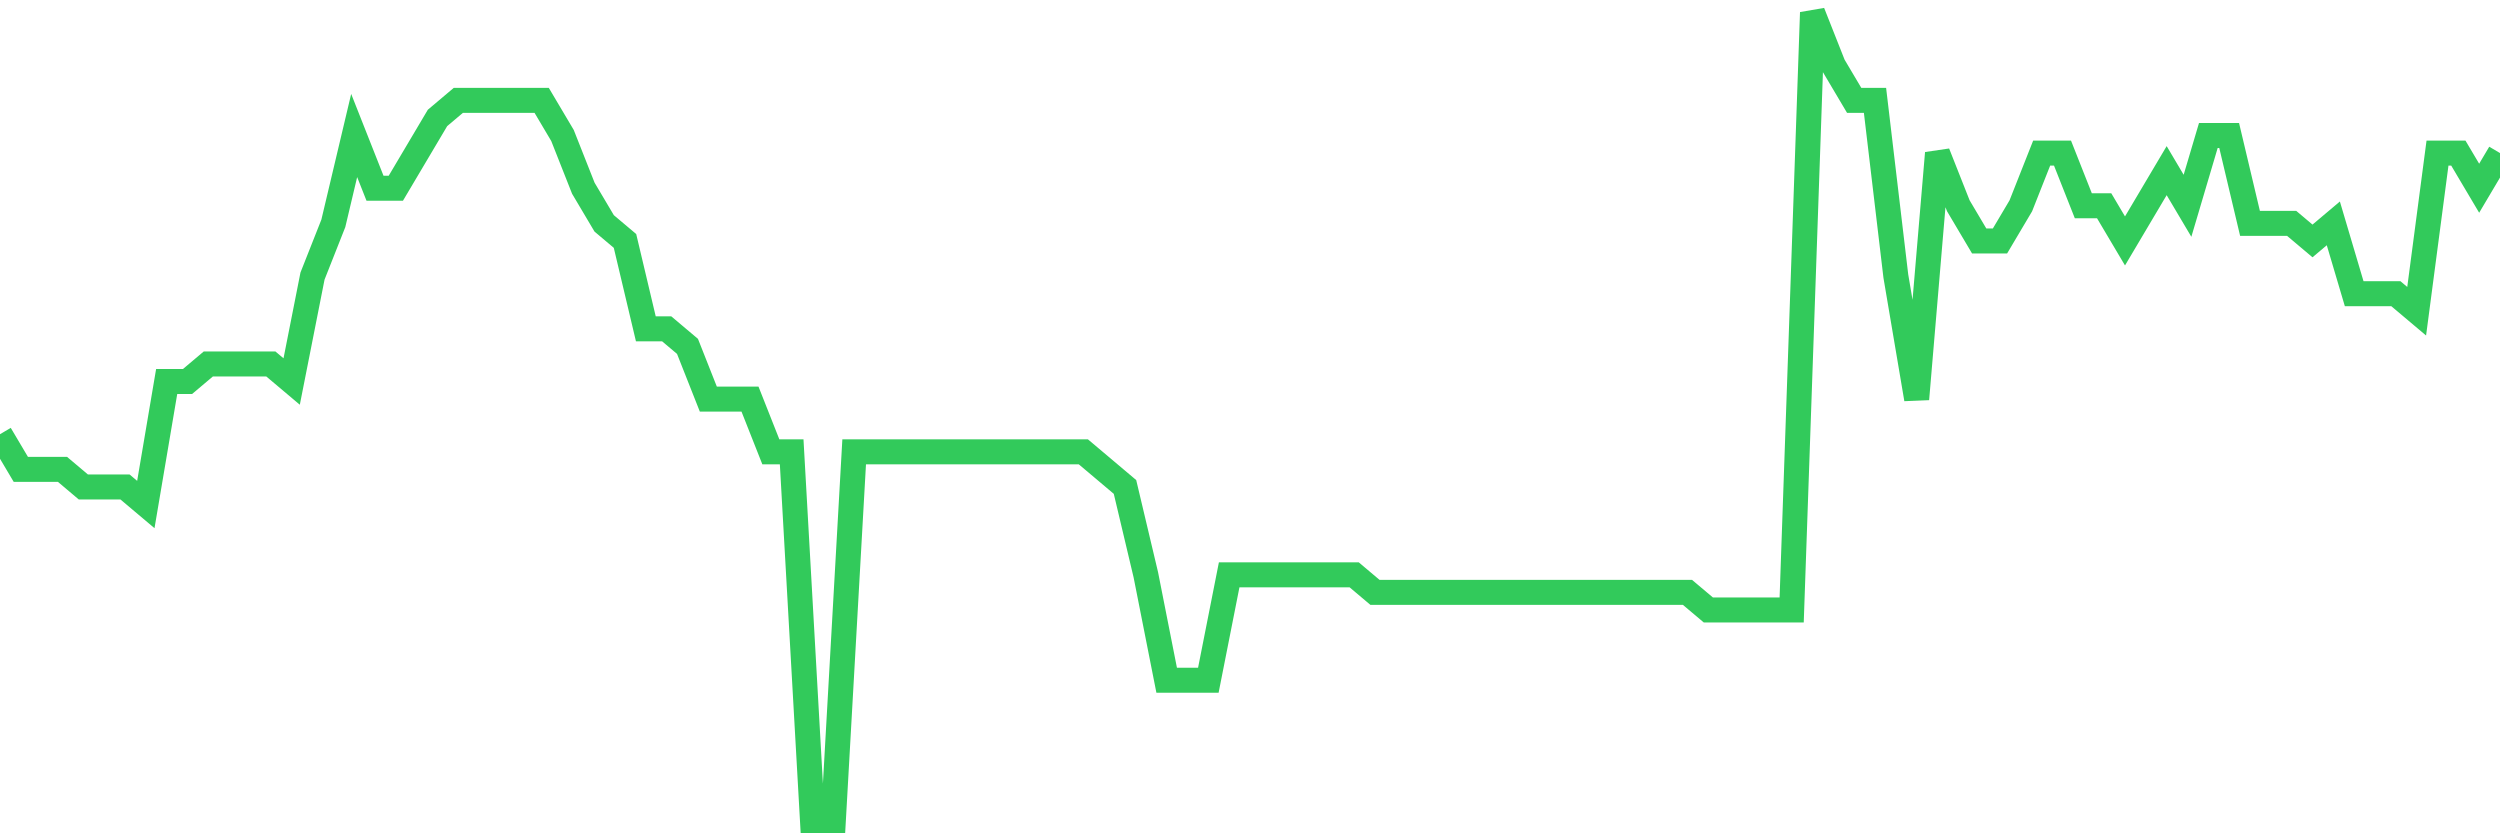 <svg
  xmlns="http://www.w3.org/2000/svg"
  xmlns:xlink="http://www.w3.org/1999/xlink"
  width="120"
  height="40"
  viewBox="0 0 120 40"
  preserveAspectRatio="none"
>
  <polyline
    points="0,20.843 1,22.53 2,22.53 3,22.53 4,23.374 5,23.374 6,23.374 7,24.217 8,18.313 9,18.313 10,17.47 11,17.47 12,17.47 13,17.47 14,18.313 15,13.252 16,10.722 17,6.504 18,9.035 19,9.035 20,7.348 21,5.661 22,4.817 23,4.817 24,4.817 25,4.817 26,4.817 27,6.504 28,9.035 29,10.722 30,11.565 31,15.783 32,15.783 33,16.626 34,19.157 35,19.157 36,19.157 37,21.687 38,21.687 39,39.4 40,39.4 41,21.687 42,21.687 43,21.687 44,21.687 45,21.687 46,21.687 47,21.687 48,21.687 49,21.687 50,21.687 51,21.687 52,21.687 53,22.53 54,23.374 55,27.591 56,32.652 57,32.652 58,32.652 59,27.591 60,27.591 61,27.591 62,27.591 63,27.591 64,27.591 65,27.591 66,28.435 67,28.435 68,28.435 69,28.435 70,28.435 71,28.435 72,28.435 73,28.435 74,28.435 75,28.435 76,28.435 77,28.435 78,28.435 79,28.435 80,28.435 81,28.435 82,29.278 83,29.278 84,29.278 85,29.278 86,29.278 87,0.6 88,3.13 89,4.817 90,4.817 91,13.252 92,19.157 93,7.348 94,9.878 95,11.565 96,11.565 97,9.878 98,7.348 99,7.348 100,9.878 101,9.878 102,11.565 103,9.878 104,8.191 105,9.878 106,6.504 107,6.504 108,10.722 109,10.722 110,10.722 111,11.565 112,10.722 113,14.096 114,14.096 115,14.096 116,14.939 117,7.348 118,7.348 119,9.035 120,7.348"
    fill="none"
    stroke="#32ca5b"
    stroke-width="1.2"
  >
  </polyline>
</svg>